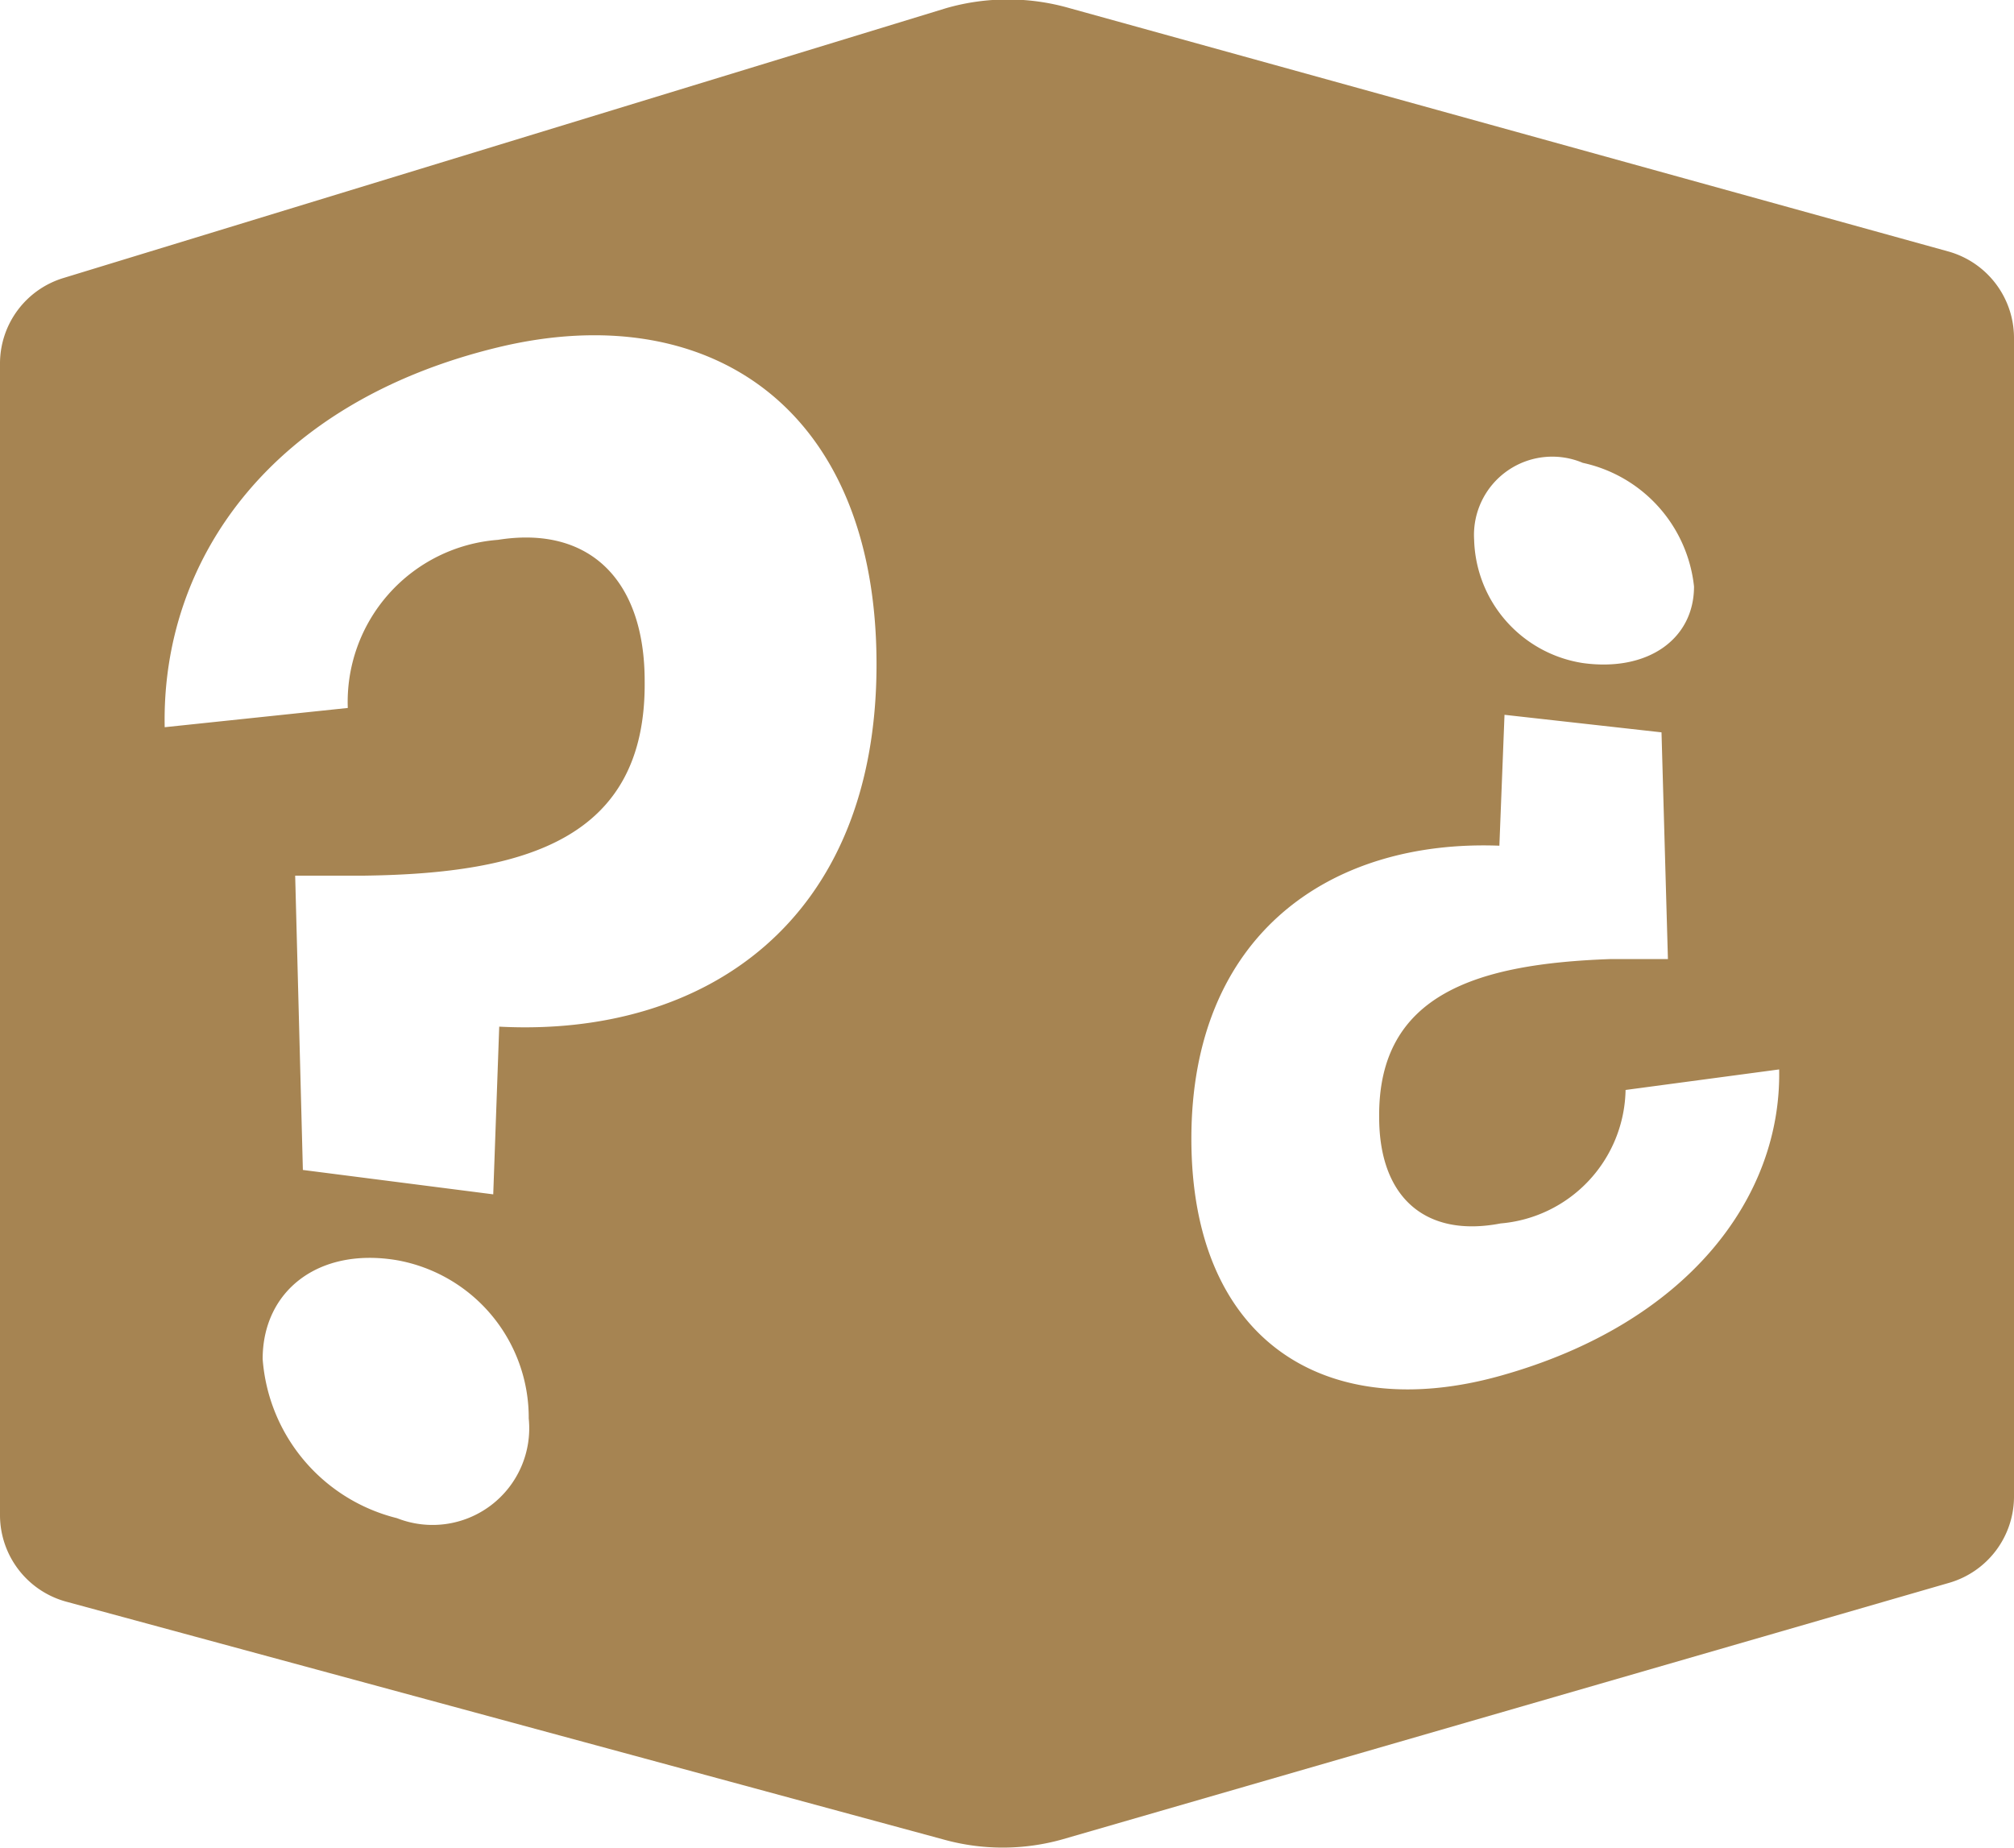 <svg id="Layer_1" data-name="Layer 1" xmlns="http://www.w3.org/2000/svg" viewBox="0 0 47.08 43.2"><defs><style>.cls-1{fill:#a68452;}</style></defs><path class="cls-1" d="M45.55,5.88,25,.19a5.22,5.22,0,0,0-2.88,0L1.48,6.5A2.09,2.09,0,0,0,0,8.5V35.44a2.1,2.1,0,0,0,1.54,2L22.05,43a5.15,5.15,0,0,0,2.78,0l20.74-6a2.1,2.1,0,0,0,1.51-2V7.9A2.1,2.1,0,0,0,45.55,5.88ZM9.28,35.49a4.15,4.15,0,0,1-3.14-3.72c0-1.59,1.3-2.62,3.14-2.31a3.74,3.74,0,0,1,3.08,3.7A2.26,2.26,0,0,1,9.28,35.49ZM11.67,24l-.14,3.92-4.45-.57L6.9,20.47l1.62,0c3.77-.05,6.59-.86,6.55-4.55,0-2.37-1.3-3.64-3.43-3.3a3.8,3.8,0,0,0-3.51,3.93L3.85,17c-.08-3.93,2.5-7.6,7.79-8.88,4.92-1.19,8.85,1.4,8.85,7.41S16.48,24.25,11.67,24ZM37,10.82a3.32,3.32,0,0,1,2.6,2.89c0,1.23-1.08,2-2.6,1.79a3,3,0,0,1-2.54-2.88A1.83,1.83,0,0,1,37,10.82ZM35.08,32.16c-4.06,1.14-7.23-.78-7.23-5.54s3.23-7,7.2-6.85l.12-3.06,3.67.41.15,5.3-1.34,0c-3.11.11-5.44.81-5.41,3.7,0,1.87,1.08,2.82,2.84,2.48A3.19,3.19,0,0,0,38,25.48L41.59,25C41.65,28,39.44,30.94,35.08,32.16Z"/></svg>